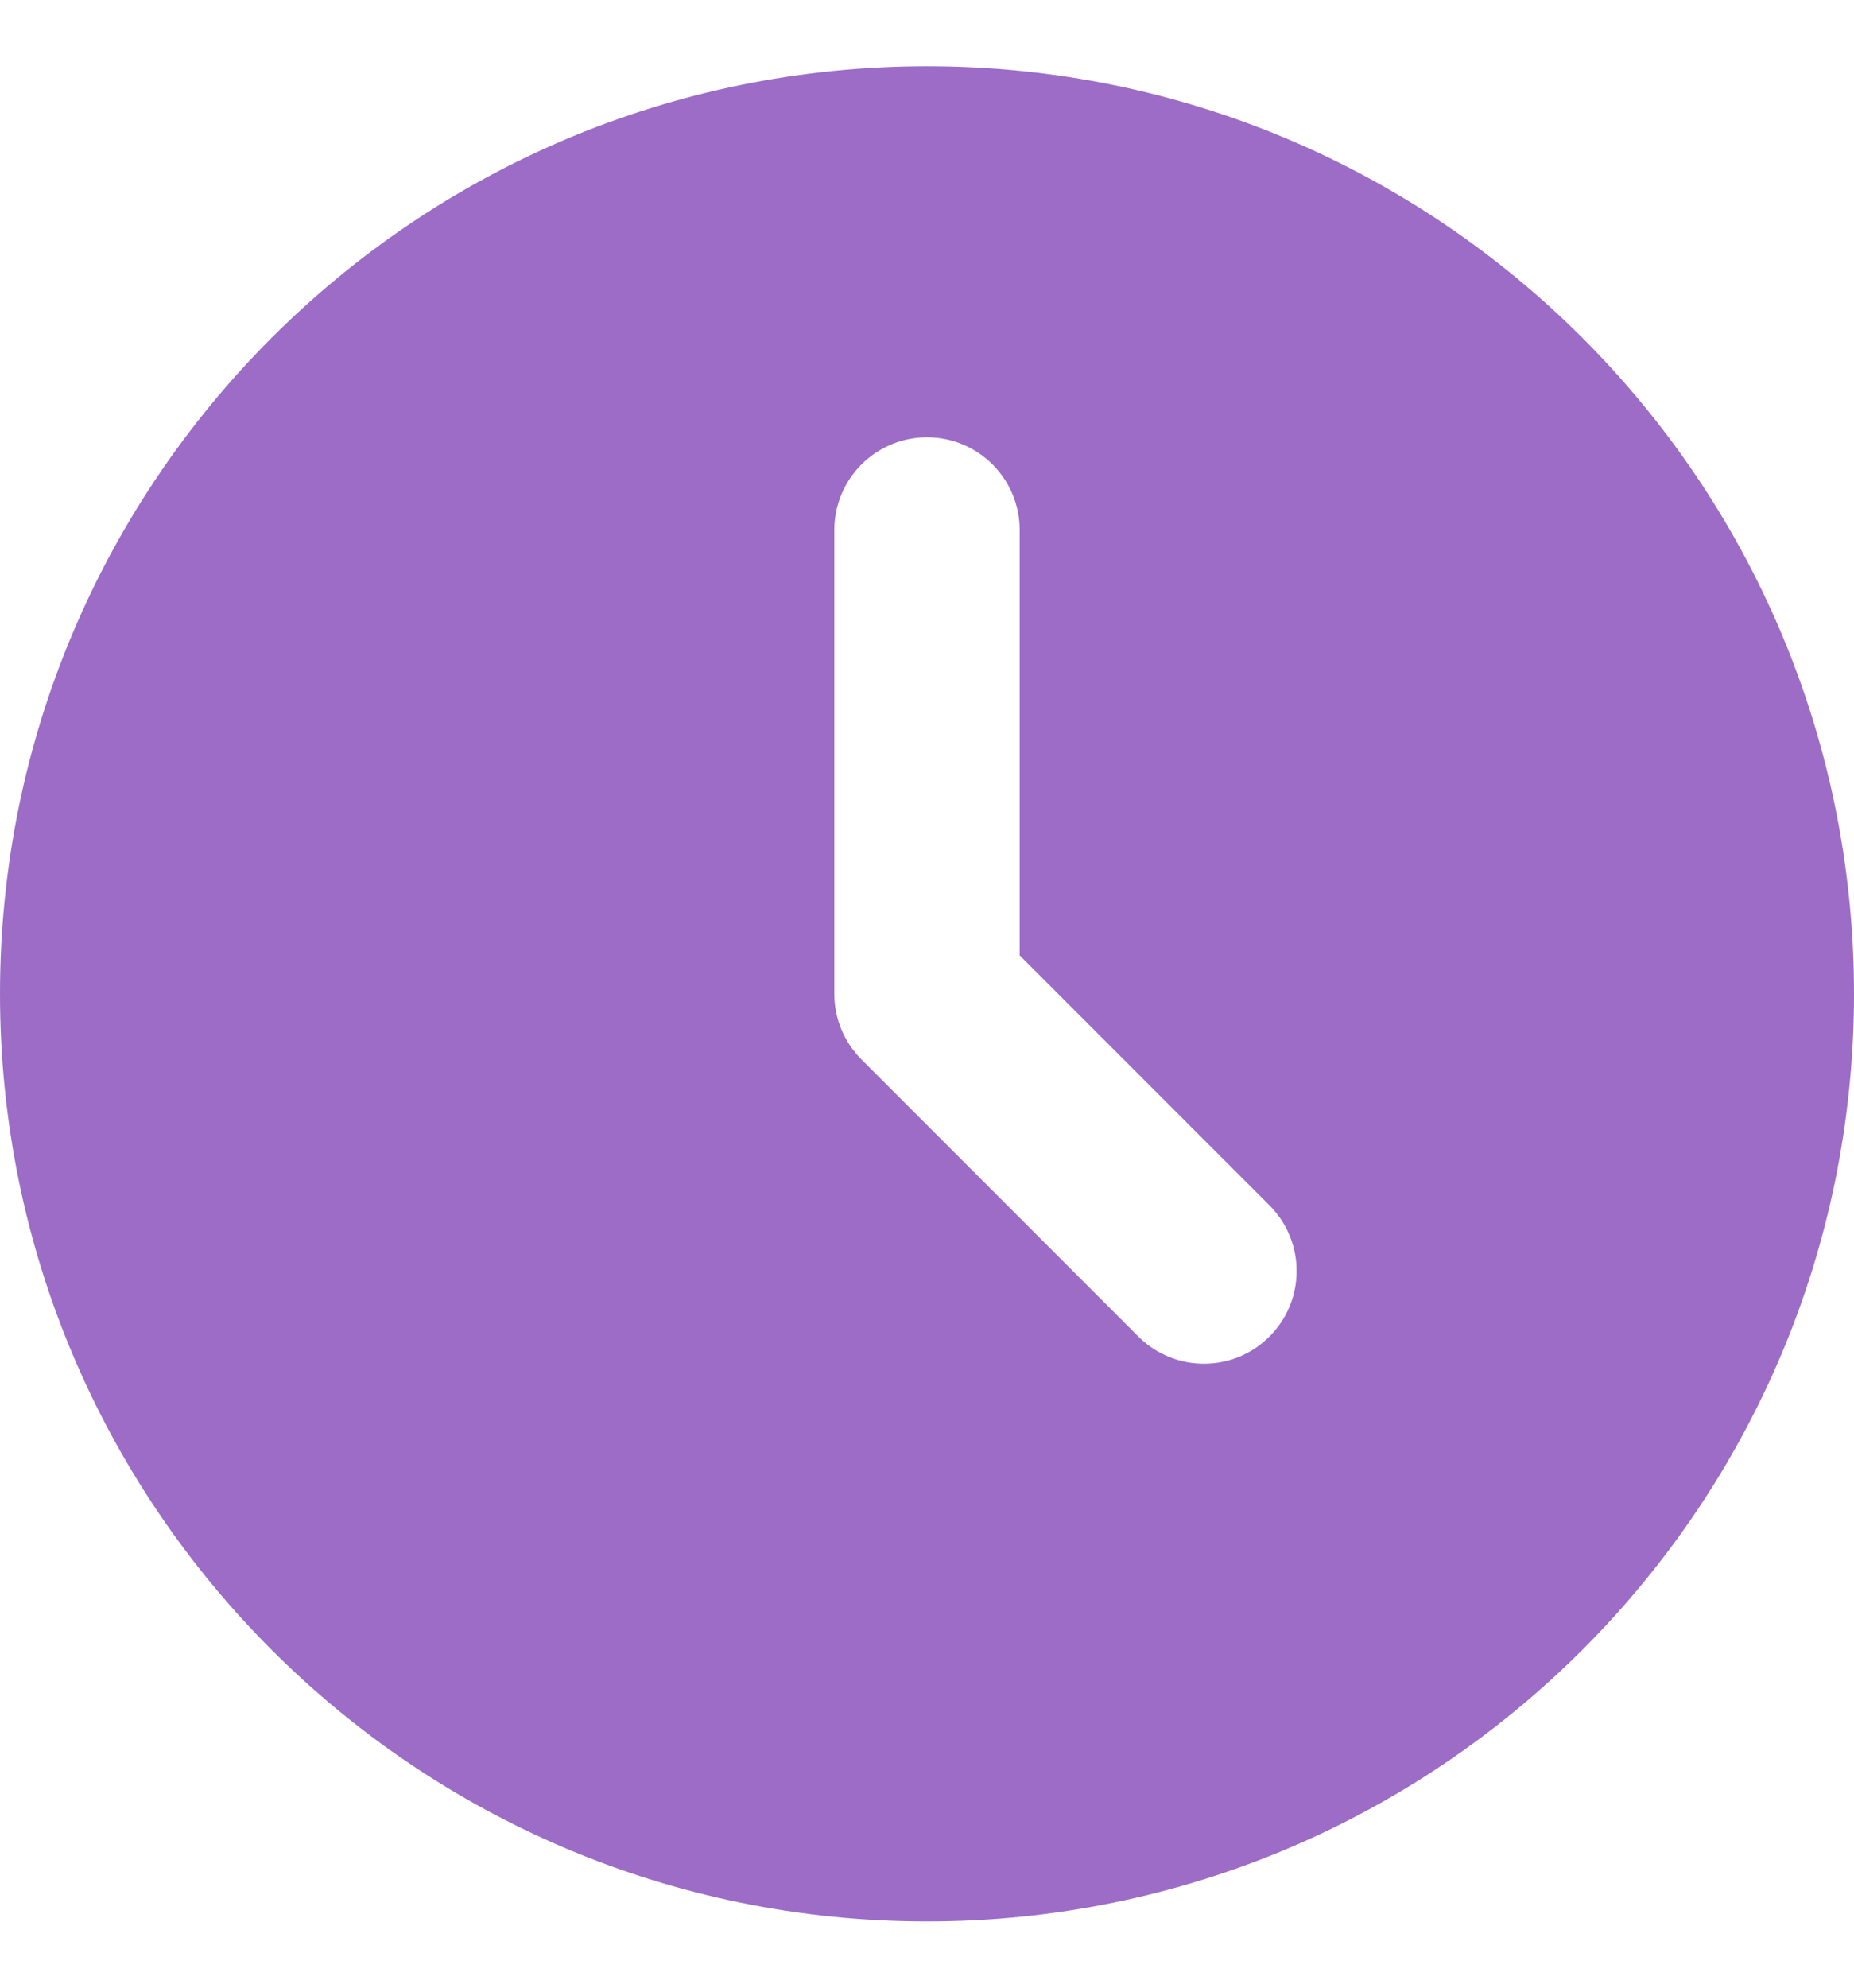 <svg width="14" height="15" viewBox="0 0 14 15" fill="none" xmlns="http://www.w3.org/2000/svg">
<path d="M7 0.5C10.866 0.5 14 3.634 14 7.5C14 11.366 10.866 14.5 7 14.5C3.134 14.5 0 11.366 0 7.5C0 3.634 3.134 0.5 7 0.5ZM7 3.3C6.814 3.3 6.636 3.374 6.505 3.505C6.374 3.636 6.3 3.814 6.3 4V7.5C6.3 7.686 6.374 7.864 6.505 7.995L8.605 10.095C8.737 10.222 8.914 10.293 9.097 10.291C9.281 10.29 9.457 10.216 9.586 10.086C9.716 9.957 9.79 9.781 9.791 9.597C9.793 9.414 9.722 9.237 9.595 9.105L7.7 7.21V4C7.7 3.814 7.626 3.636 7.495 3.505C7.364 3.374 7.186 3.3 7 3.3Z" fill="#9C6CC7"/>
</svg>
